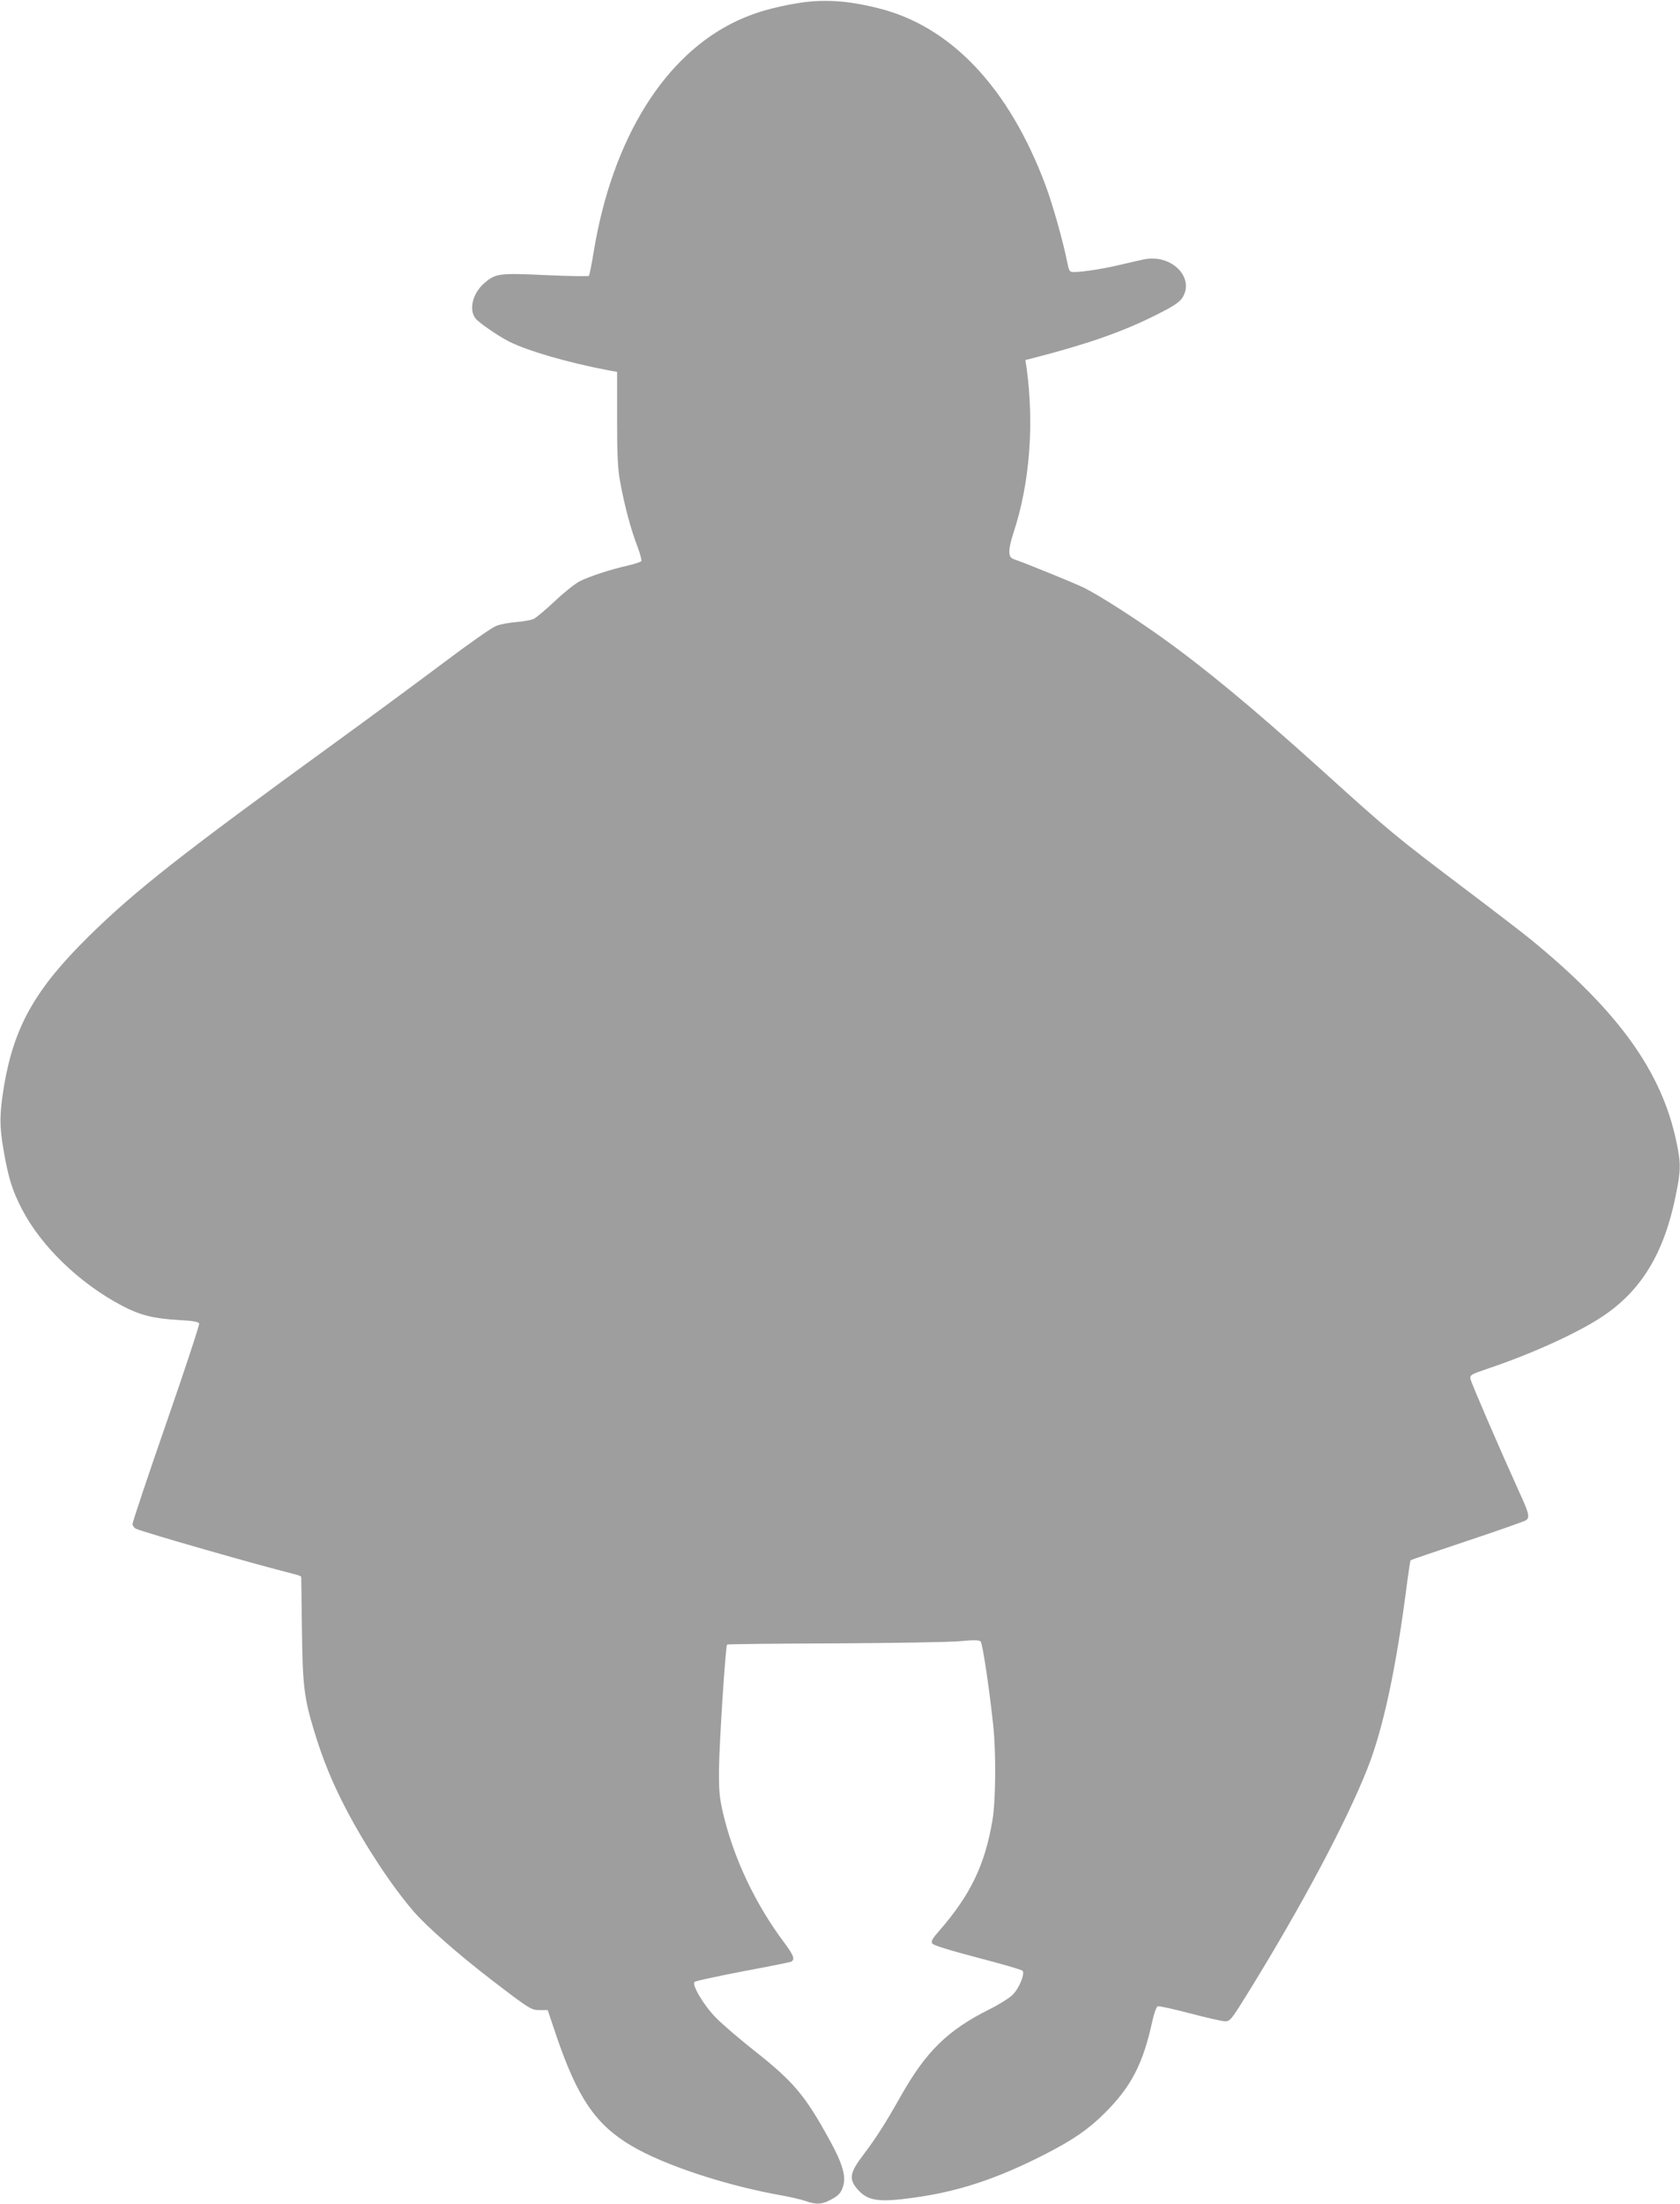 <?xml version="1.0" standalone="no"?>
<!DOCTYPE svg PUBLIC "-//W3C//DTD SVG 20010904//EN"
 "http://www.w3.org/TR/2001/REC-SVG-20010904/DTD/svg10.dtd">
<svg version="1.0" xmlns="http://www.w3.org/2000/svg"
 width="976pt" height="1280pt" viewBox="0 0 976 1280"
 preserveAspectRatio="xMidYMid meet">
<g transform="translate(0,1280) scale(0.1,-0.1)"
fill="#9e9e9e" stroke="none">
<path d="M4630 12781 c-146 -25 -244 -54 -344 -100 -424 -196 -729 -686 -837
-1344 -12 -73 -24 -135 -28 -139 -3 -4 -115 -2 -249 4 -273 13 -293 10 -359
-47 -67 -58 -91 -154 -50 -205 18 -24 135 -104 193 -133 109 -55 339 -122 574
-167 l55 -10 0 -273 c0 -218 4 -291 18 -367 25 -137 62 -275 98 -368 17 -45
28 -86 25 -91 -4 -5 -39 -17 -79 -26 -95 -21 -221 -62 -279 -91 -26 -13 -90
-64 -143 -114 -52 -49 -108 -96 -123 -104 -15 -7 -61 -16 -102 -19 -41 -3 -95
-13 -119 -23 -25 -10 -162 -106 -305 -214 -144 -108 -427 -317 -631 -465 -891
-647 -1159 -857 -1429 -1123 -311 -306 -435 -525 -493 -872 -26 -162 -27 -226
-3 -366 28 -164 51 -238 107 -346 112 -217 336 -433 584 -563 106 -55 180 -73
327 -82 81 -4 115 -10 119 -20 3 -7 -83 -268 -191 -579 -108 -311 -196 -575
-196 -585 0 -11 10 -24 22 -29 56 -24 706 -210 911 -261 26 -6 47 -14 47 -18
0 -3 2 -139 4 -301 4 -329 12 -401 72 -597 49 -161 103 -294 183 -448 114
-218 268 -451 394 -597 74 -86 258 -248 448 -394 228 -175 235 -179 286 -179
l45 0 47 -140 c125 -369 230 -524 439 -648 192 -114 559 -234 882 -290 47 -9
105 -22 130 -31 60 -21 93 -20 139 4 53 26 69 44 81 89 15 55 -9 133 -82 264
-142 259 -208 337 -443 522 -82 65 -180 149 -216 186 -71 72 -141 191 -124
208 6 5 129 32 275 60 146 27 273 53 283 56 28 11 20 36 -37 112 -169 225
-296 494 -357 759 -19 82 -23 124 -22 249 2 158 38 713 47 723 3 3 286 6 628
7 343 2 670 7 728 13 77 7 108 7 117 -2 11 -11 50 -268 73 -486 17 -156 15
-437 -4 -550 -43 -259 -127 -435 -310 -645 -40 -45 -48 -60 -40 -73 7 -11 95
-38 262 -82 138 -36 256 -70 262 -76 16 -16 -18 -101 -57 -140 -19 -19 -80
-57 -136 -85 -244 -122 -369 -246 -517 -509 -82 -146 -142 -240 -214 -335 -80
-105 -86 -141 -34 -201 60 -68 122 -77 330 -48 258 36 477 108 756 250 167 86
252 144 348 239 156 155 225 288 279 538 10 44 23 81 31 84 8 3 92 -16 188
-41 95 -25 187 -46 204 -46 29 0 37 11 142 181 305 495 559 972 683 1284 93
234 169 588 232 1085 9 68 18 126 20 128 2 2 151 53 331 113 180 60 334 114
341 120 21 18 16 40 -44 170 -114 252 -275 625 -280 649 -4 24 1 27 104 62
250 84 514 204 657 298 230 151 363 369 431 705 30 146 31 185 5 309 -84 410
-337 762 -845 1178 -44 36 -204 159 -355 273 -444 336 -456 346 -870 720 -404
364 -675 588 -935 773 -155 110 -348 233 -433 276 -54 27 -341 144 -414 169
-33 11 -32 54 1 156 93 282 120 627 75 954 l-7 46 44 11 c315 81 521 153 712
249 101 50 137 74 155 100 75 115 -56 253 -215 226 -21 -4 -81 -18 -133 -30
-96 -24 -228 -45 -280 -45 -27 0 -29 4 -40 58 -25 124 -83 330 -126 446 -212
567 -550 925 -974 1029 -179 45 -322 53 -470 28z"/>
</g>
</svg>
